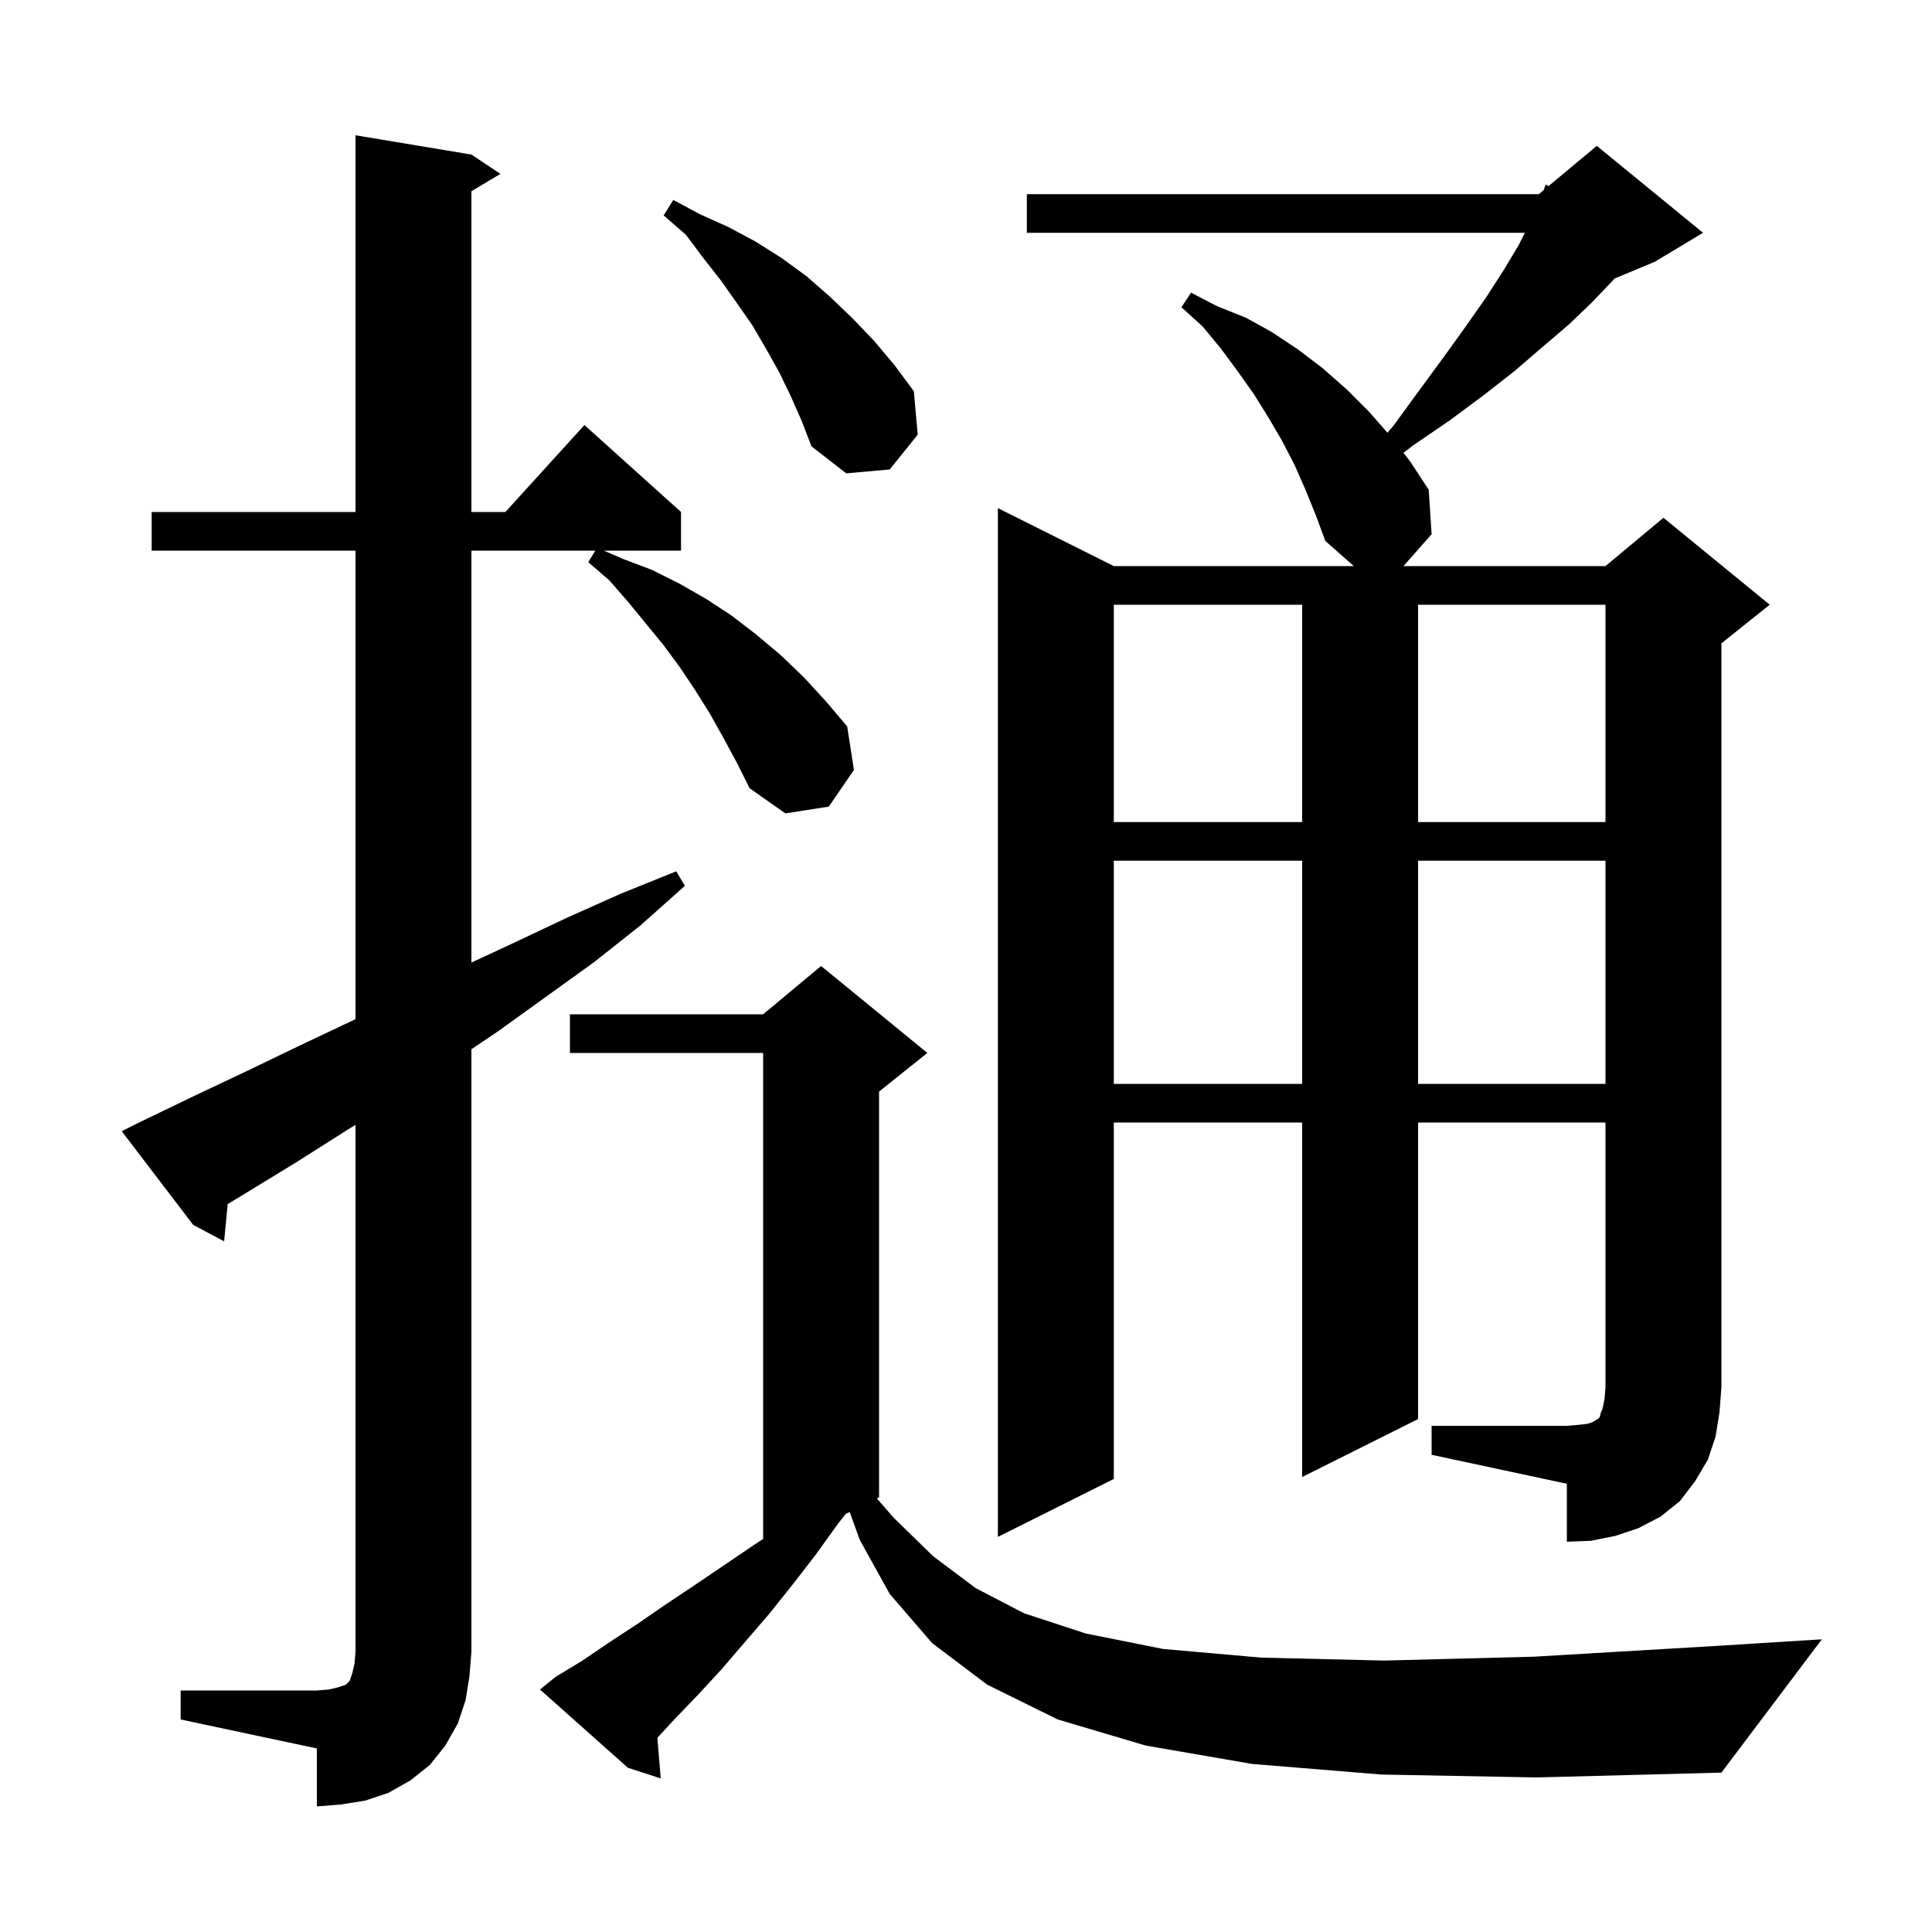 <svg xmlns="http://www.w3.org/2000/svg" xmlns:xlink="http://www.w3.org/1999/xlink" version="1.1" baseProfile="full" viewBox="0 0 200 200" width="200" height="200"><g fill="currentColor"><path d="M 18.7 175.0 L 32.8 175.0 L 34.0 174.9 L 34.9 174.7 L 35.8 174.4 L 36.2 174.0 L 36.5 173.1 L 36.7 172.2 L 36.8 171.0 L 36.8 116.44 L 35.9 117.0 L 30.7 120.3 L 25.3 123.6 L 23.575 124.641 L 23.2 128.5 L 20.0 126.8 L 12.6 117.1 L 14.4 116.2 L 20.0 113.5 L 25.5 110.9 L 31.1 108.2 L 36.6 105.6 L 36.8 105.502 L 36.8 57.0 L 15.7 57.0 L 15.7 53.0 L 36.8 53.0 L 36.8 14.0 L 48.8 16.0 L 51.8 18.0 L 48.8 19.8 L 48.8 53.0 L 52.318 53.0 L 60.5 44.0 L 70.5 53.0 L 70.5 57.0 L 62.5 57.0 L 64.6 57.9 L 67.5 59.0 L 70.3 60.4 L 73.1 62.0 L 75.7 63.7 L 78.3 65.7 L 80.8 67.8 L 83.2 70.1 L 85.5 72.6 L 87.7 75.2 L 88.4 79.7 L 85.8 83.5 L 81.3 84.2 L 77.6 81.6 L 76.3 79.0 L 74.9 76.4 L 73.5 73.9 L 72.0 71.5 L 70.4 69.1 L 68.7 66.8 L 65.1 62.4 L 63.1 60.1 L 60.9 58.2 L 61.62 57.0 L 48.8 57.0 L 48.8 99.643 L 53.2 97.6 L 58.7 95.0 L 64.3 92.5 L 70.0 90.2 L 70.9 91.7 L 66.3 95.8 L 61.5 99.6 L 51.5 106.8 L 48.8 108.617 L 48.8 171.0 L 48.6 173.5 L 48.2 176.0 L 47.4 178.4 L 46.1 180.7 L 44.5 182.7 L 42.5 184.3 L 40.2 185.6 L 37.8 186.4 L 35.3 186.8 L 32.8 187.0 L 32.8 181.0 L 18.7 178.0 Z M 143.0 183.7 L 129.6 182.6 L 118.6 180.7 L 109.5 178.0 L 102.2 174.4 L 96.5 170.1 L 92.1 165.0 L 89.0 159.4 L 87.961 156.519 L 87.533 156.733 L 86.7 157.8 L 84.4 161.0 L 82.0 164.1 L 79.6 167.1 L 77.1 170.0 L 74.7 172.8 L 72.3 175.4 L 69.8 178.0 L 68.05 179.896 L 68.4 184.1 L 65.0 183.0 L 55.9 174.9 L 57.5 173.6 L 60.3 171.9 L 63.1 170.0 L 66.0 168.1 L 68.9 166.1 L 71.9 164.1 L 78.1 159.9 L 79.0 159.309 L 79.0 109.0 L 59.0 109.0 L 59.0 105.0 L 79.0 105.0 L 85.0 100.0 L 96.0 109.0 L 91.0 113.0 L 91.0 155.0 L 90.769 155.116 L 92.5 157.1 L 96.6 161.1 L 101.0 164.4 L 106.0 167.0 L 112.4 169.1 L 120.4 170.7 L 130.6 171.6 L 143.3 171.9 L 158.8 171.5 L 177.4 170.4 L 188.6 169.7 L 178.2 183.5 L 159.1 184.0 Z M 148.2 147.6 L 162.2 147.6 L 163.4 147.5 L 164.3 147.4 L 164.9 147.2 L 165.2 147.0 L 165.4 146.9 L 165.6 146.7 L 165.7 146.3 L 165.9 145.8 L 166.1 144.8 L 166.2 143.6 L 166.2 116.2 L 146.8 116.2 L 146.8 146.9 L 134.8 152.9 L 134.8 116.2 L 115.3 116.2 L 115.3 153.1 L 103.3 159.1 L 103.3 52.6 L 115.3 58.6 L 140.147 58.6 L 137.2 56.0 L 136.2 53.3 L 135.1 50.6 L 134.0 48.1 L 132.7 45.6 L 131.3 43.2 L 129.8 40.8 L 128.1 38.4 L 126.4 36.1 L 124.5 33.8 L 122.3 31.8 L 123.3 30.3 L 126.0 31.7 L 129.0 32.9 L 131.7 34.4 L 134.4 36.2 L 136.9 38.1 L 139.4 40.3 L 141.7 42.6 L 143.633 44.796 L 144.3 44.0 L 147.0 40.3 L 149.5 36.9 L 151.8 33.7 L 153.9 30.7 L 155.7 27.9 L 157.2 25.4 L 157.85 24.1 L 106.3 24.1 L 106.3 20.1 L 159.3 20.1 L 159.808 19.677 L 160.0 19.1 L 160.299 19.268 L 165.3 15.1 L 176.3 24.1 L 171.3 27.1 L 167.142 28.832 L 166.9 29.1 L 164.8 31.3 L 162.4 33.6 L 159.7 35.9 L 156.8 38.4 L 153.6 40.9 L 150.1 43.5 L 146.3 46.1 L 145.285 46.881 L 146.0 47.8 L 147.9 50.7 L 148.2 55.3 L 145.288 58.6 L 166.2 58.6 L 172.2 53.6 L 183.2 62.6 L 178.2 66.6 L 178.2 143.6 L 178.0 146.2 L 177.6 148.7 L 176.8 151.1 L 175.5 153.3 L 173.9 155.4 L 171.9 157.0 L 169.6 158.2 L 167.2 159.0 L 164.7 159.5 L 162.2 159.6 L 162.2 153.6 L 148.2 150.6 Z M 115.3 89.1 L 115.3 112.2 L 134.8 112.2 L 134.8 89.1 Z M 146.8 89.1 L 146.8 112.2 L 166.2 112.2 L 166.2 89.1 Z M 115.3 62.6 L 115.3 85.1 L 134.8 85.1 L 134.8 62.6 Z M 146.8 62.6 L 146.8 85.1 L 166.2 85.1 L 166.2 62.6 Z M 81.9 41.1 L 80.7 38.6 L 79.3 36.1 L 77.9 33.7 L 76.3 31.4 L 74.6 29.0 L 72.8 26.7 L 71.0 24.3 L 68.7 22.3 L 69.7 20.7 L 72.5 22.2 L 75.4 23.5 L 78.2 25.0 L 80.9 26.7 L 83.5 28.6 L 85.9 30.7 L 88.2 32.9 L 90.5 35.3 L 92.6 37.8 L 94.6 40.5 L 95.0 45.0 L 92.1 48.6 L 87.6 49.0 L 84.0 46.2 L 83.0 43.6 Z "/></g></svg>